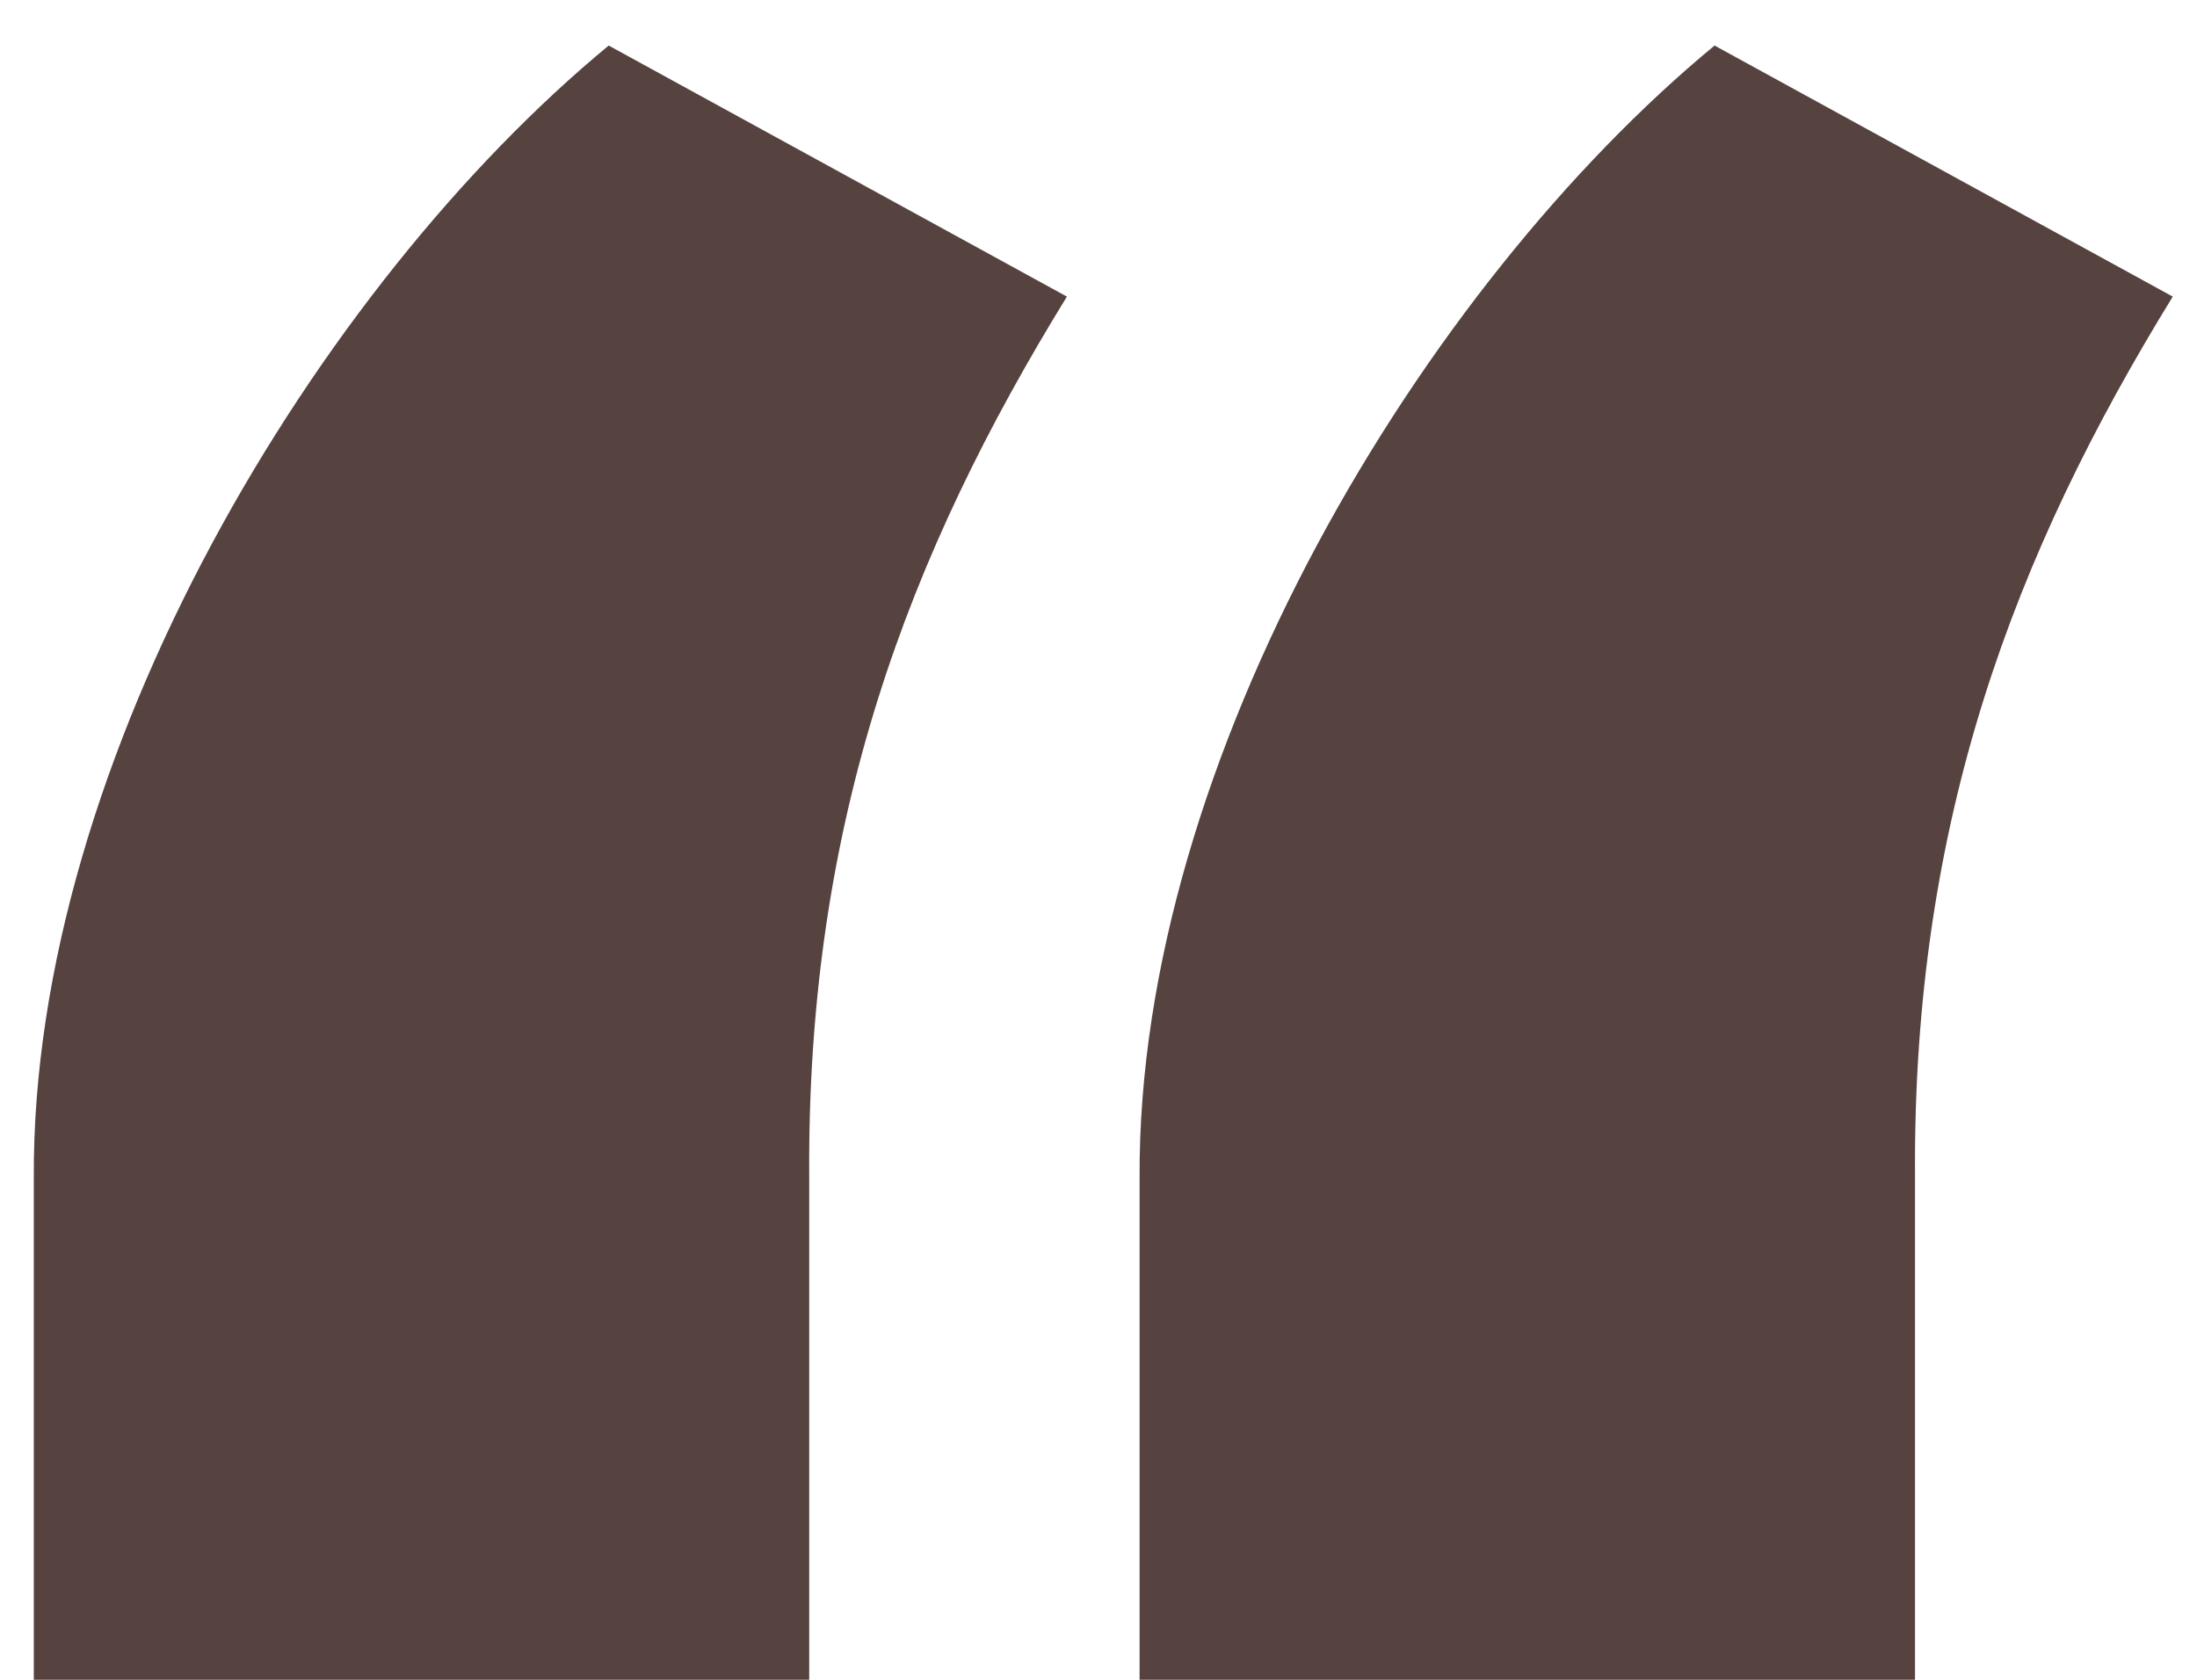 <svg width="34" height="26" viewBox="0 0 34 26" fill="none" xmlns="http://www.w3.org/2000/svg">
<path d="M0.523 26H12.523V18.193C12.489 12.704 14.057 8.58 16.511 4.591L9.42 0.705C4.92 4.42 0.489 11.75 0.523 18.227V26ZM17.636 26H29.636V18.193C29.602 12.704 31.171 8.58 33.625 4.591L26.534 0.705C22.034 4.42 17.602 11.75 17.636 18.227V26Z" fill="#56423f"/>
</svg>
